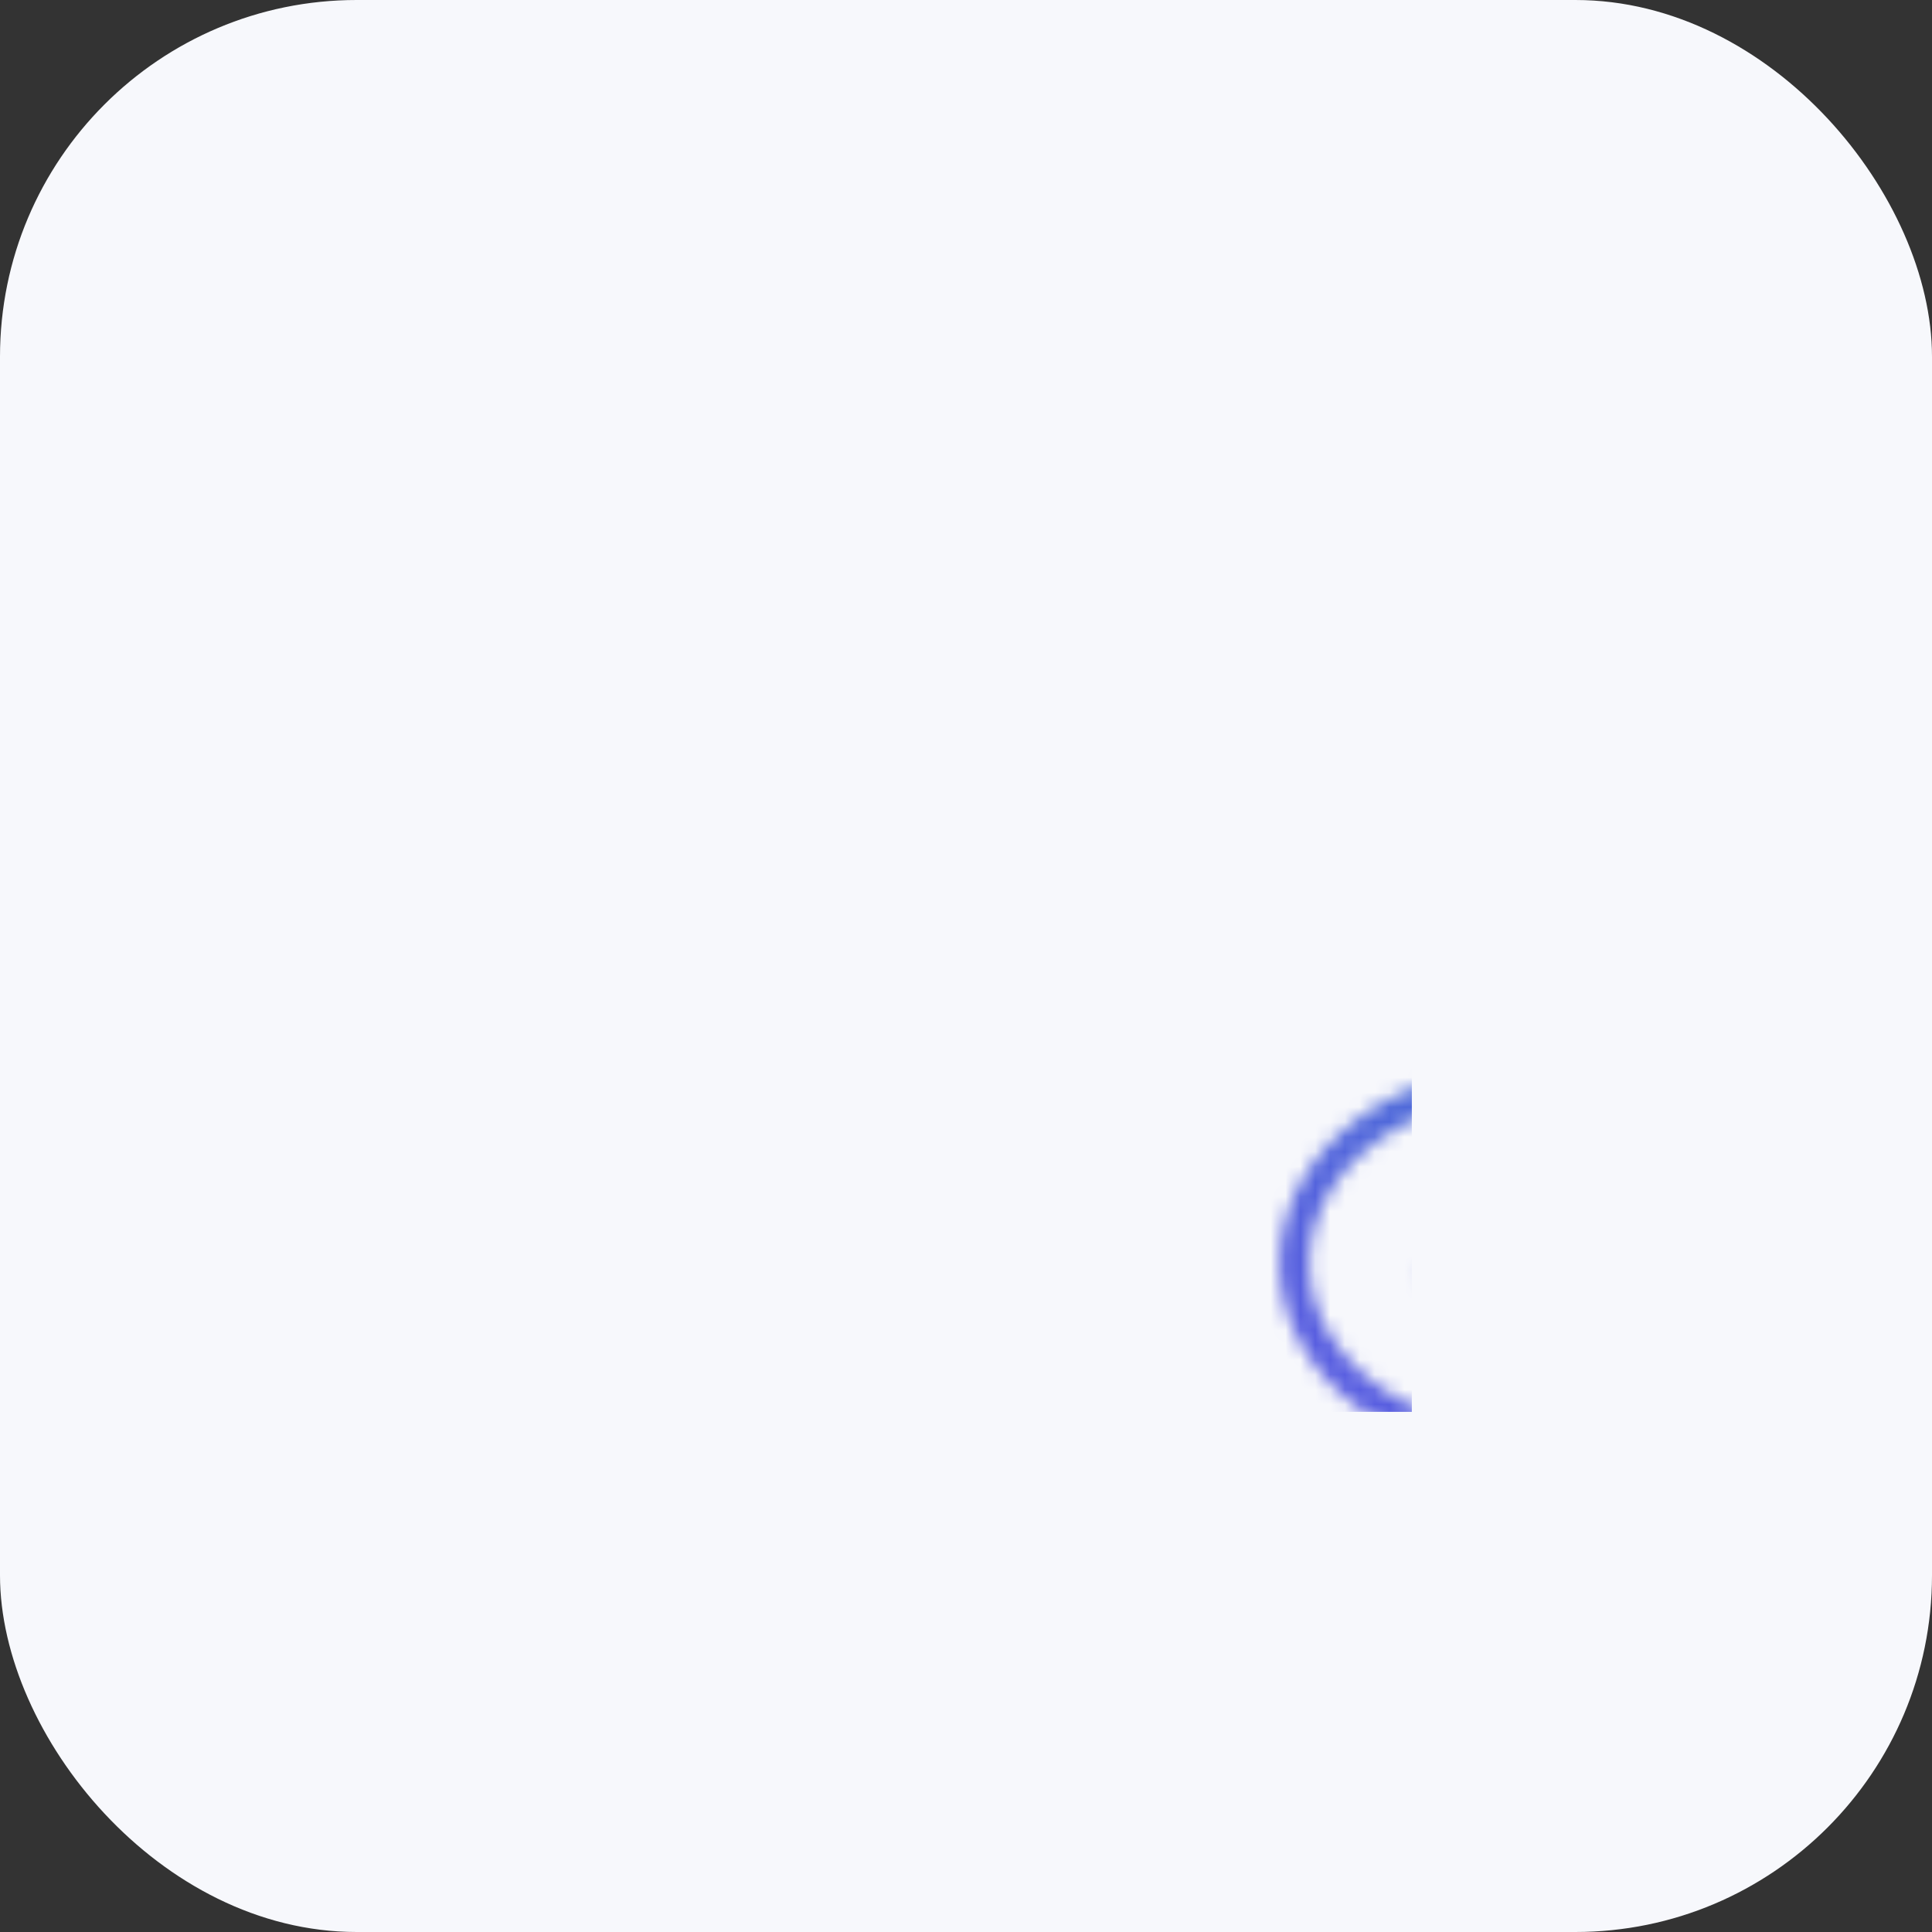 <svg xmlns="http://www.w3.org/2000/svg" width="130" height="130" viewBox="0 0 130 130">

  <rect x="0" y="0" width="130" height="130" fill="#333333" stroke="none"/>

  <defs>
    <linearGradient id="svg-defs-gradient-squared-icon-thriving-community" x1="35" y1="95" x2="95" y2="35" gradientUnits="userSpaceOnUse">
      <stop offset="0" stop-color="#7141F1"/>
      <stop offset="0.7" stop-color="#4D6BD8"/>
      <stop offset="1" stop-color="#3183E2"/>
    </linearGradient>
    <mask id="svg-defs-mask-squared-icon-thriving-community">
      <path class="uk-preserve" d="M46,92.06a11.83,11.83,0,1,1,23.65,0" fill="none" stroke="#fff" stroke-linecap="round" stroke-linejoin="round" stroke-width="2"/>
      <circle class="uk-preserve" cx="57.78" cy="73.41" r="6.82" fill="none" stroke="#fff" stroke-linejoin="round" stroke-width="2"/>
      <path class="uk-preserve" d="M68.58,87.05A8.52,8.52,0,0,1,84,92" fill="none" stroke="#fff" stroke-linecap="round" stroke-linejoin="round" stroke-width="2"/>
      <circle class="uk-preserve" cx="75.52" cy="78.57" r="4.92" fill="none" stroke="#fff" stroke-linejoin="round" stroke-width="2"/>
      <path class="uk-preserve" d="M76.93,59.35l1.61,6-6.67-3.75a18.6,18.6,0,0,1-3.23.53c-.47,0-.94,0-1.43,0h-.34c-8.06-.14-14.56-5.37-14.75-11.84a2.71,2.71,0,0,1,0-.29c0-6.69,6.76-12.12,15.1-12.12s15.1,5.43,15.1,12.12A11.34,11.34,0,0,1,76.93,59.35Z" fill="none" stroke="#fff" stroke-linejoin="round" stroke-width="2"/>
      <circle class="uk-preserve" cx="62.3" cy="50.81" r="1.48" fill="#fff"/>
      <circle class="uk-preserve" cx="67.06" cy="50.81" r="1.48" fill="#fff"/>
      <circle class="uk-preserve" cx="71.83" cy="50.81" r="1.48" fill="#fff"/>
    </mask>
  </defs>

  <style>

    img[src*="squared-icon-thriving-community.svg"] + svg {
      filter: drop-shadow(20px 20px 20px rgba(60, 65, 124, 0.12)) drop-shadow(-20px -20px 20px rgba(255, 255, 255, 0.9));
      will-change: filter;
    }

  </style>

  <rect class="uk-preserve" x="0" y="0" width="130" height="130" rx="24" fill="#f7f8fc"/>
  <rect class="uk-preserve" x="35" y="35" width="60" height="60" fill="url(#svg-defs-gradient-squared-icon-thriving-community)" mask="url(#svg-defs-mask-squared-icon-thriving-community)" />

</svg>
